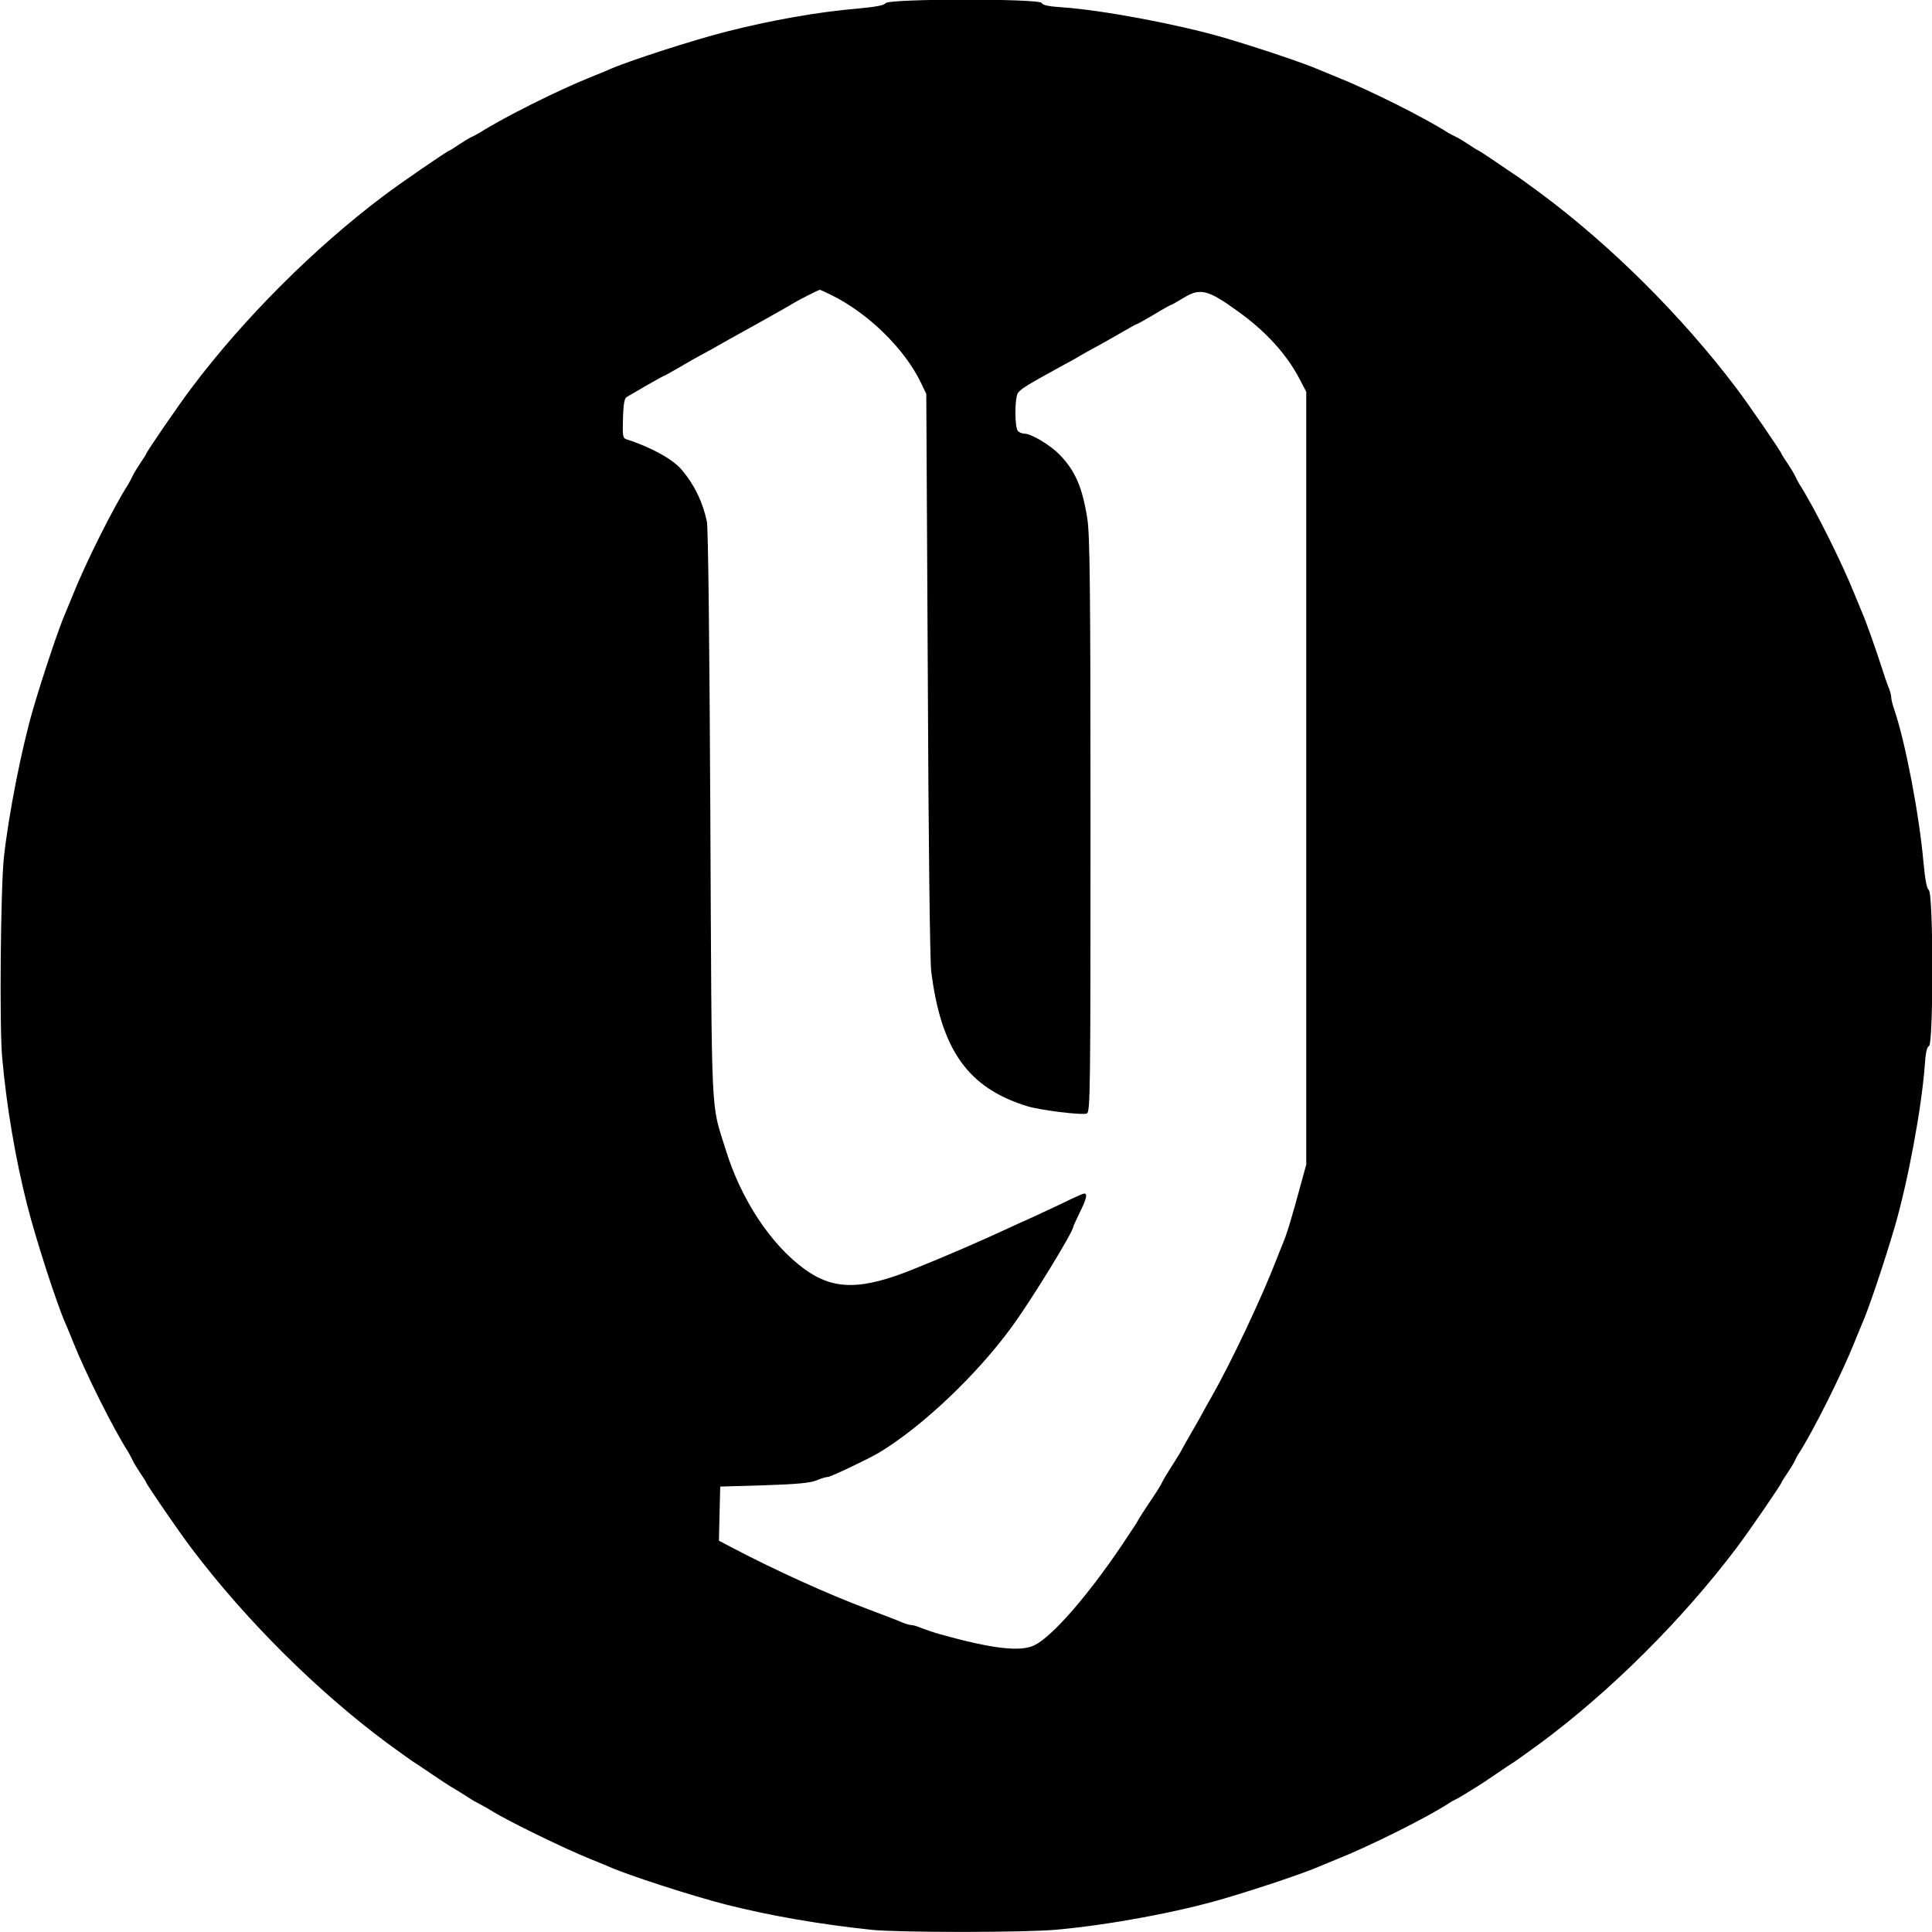 <?xml version="1.0" standalone="no"?>
<!DOCTYPE svg PUBLIC "-//W3C//DTD SVG 20010904//EN"
 "http://www.w3.org/TR/2001/REC-SVG-20010904/DTD/svg10.dtd">
<svg version="1.0" xmlns="http://www.w3.org/2000/svg"
 width="900pt" height="900pt" viewBox="0 0 900 900"
 preserveAspectRatio="xMidYMid meet">
<g transform="translate(0,900) scale(0.1,-0.1)"
fill="#000000" stroke="none">
<path d="M4125 8985 c-7 -10 -45 -17 -130 -25 -181 -15 -402 -54 -610 -107
-158 -40 -464 -139 -550 -178 -16 -7 -55 -23 -85 -35 -148 -59 -408 -189 -515
-258 -11 -6 -29 -16 -40 -21 -11 -5 -37 -21 -58 -35 -21 -14 -39 -26 -41 -26
-8 0 -235 -156 -310 -213 -324 -244 -649 -569 -893 -893 -57 -75 -213 -302
-213 -310 0 -2 -12 -20 -26 -41 -14 -21 -30 -47 -35 -58 -5 -11 -15 -29 -21
-40 -69 -107 -199 -367 -258 -515 -12 -30 -28 -68 -35 -85 -28 -62 -102 -282
-150 -445 -55 -188 -115 -495 -137 -695 -15 -143 -21 -788 -8 -930 20 -226 62
-475 117 -690 40 -158 139 -464 178 -550 7 -16 23 -55 35 -85 59 -148 189
-408 258 -515 6 -11 16 -29 21 -40 5 -11 21 -37 35 -58 14 -21 26 -39 26 -41
0 -8 156 -235 213 -310 252 -333 583 -663 912 -907 56 -41 108 -78 117 -84 9
-5 49 -32 90 -60 40 -27 78 -52 83 -55 10 -5 71 -43 110 -68 11 -6 27 -15 35
-19 8 -4 32 -17 54 -31 74 -46 341 -176 456 -222 30 -12 69 -28 85 -35 86 -39
392 -138 550 -178 202 -51 431 -91 677 -117 127 -13 721 -13 863 1 249 23 560
81 775 144 163 48 383 122 445 150 17 7 55 23 85 35 151 60 421 195 520 260 8
6 22 13 30 17 8 4 33 18 55 32 22 14 45 28 50 31 6 3 43 28 83 55 41 28 81 55
90 60 9 6 61 43 117 84 329 244 660 574 912 907 57 75 213 302 213 310 0 2 12
20 26 41 14 21 30 47 35 58 5 11 13 27 19 35 65 100 200 370 260 520 12 30 28
69 35 85 28 62 102 282 150 445 63 215 126 556 141 753 4 62 10 90 20 94 21 8
21 711 -1 727 -10 8 -17 48 -25 131 -19 218 -85 563 -136 710 -8 23 -14 48
-14 57 0 10 -6 32 -14 50 -7 18 -21 58 -30 88 -25 78 -75 220 -91 255 -7 17
-23 55 -35 85 -59 148 -189 408 -258 515 -6 11 -16 29 -21 40 -5 11 -21 37
-35 58 -14 21 -26 39 -26 41 0 8 -156 235 -213 310 -252 333 -583 663 -912
907 -56 41 -108 79 -117 84 -9 6 -51 34 -93 63 -41 28 -78 52 -80 52 -2 0 -21
12 -42 26 -21 14 -47 30 -58 35 -11 5 -29 15 -40 21 -107 69 -367 199 -515
258 -30 12 -68 28 -85 35 -62 28 -282 102 -445 150 -214 62 -564 128 -753 141
-62 4 -90 10 -94 20 -8 21 -713 21 -728 -1z m-251 -1360 c172 -85 342 -252
417 -410 l24 -50 7 -1305 c3 -761 10 -1338 16 -1385 46 -366 171 -543 447
-628 61 -19 256 -43 278 -34 16 6 17 107 17 1344 0 1115 -3 1353 -15 1428 -23
145 -56 222 -129 297 -45 46 -132 98 -165 98 -9 0 -22 5 -29 12 -16 16 -16
159 1 179 16 20 46 38 212 129 22 12 54 29 70 39 17 10 59 34 95 53 36 20 89
50 118 67 29 17 55 31 57 31 3 0 39 20 81 45 41 25 77 45 80 45 2 0 27 14 55
31 79 49 114 41 254 -60 129 -92 225 -197 286 -311 l34 -65 0 -1800 0 -1800
-22 -80 c-49 -180 -68 -244 -92 -300 -5 -11 -15 -38 -24 -60 -67 -175 -211
-480 -302 -640 -19 -33 -38 -67 -42 -75 -4 -8 -25 -46 -48 -85 -22 -38 -44
-77 -48 -85 -9 -17 -21 -37 -58 -95 -14 -22 -29 -47 -33 -55 -10 -22 -26 -47
-74 -118 -23 -35 -42 -65 -42 -67 0 -2 -36 -56 -80 -122 -157 -231 -318 -416
-401 -457 -64 -32 -197 -17 -439 51 -30 8 -70 22 -88 29 -18 8 -39 14 -47 14
-8 0 -29 6 -47 14 -30 13 -53 21 -155 60 -187 70 -432 181 -641 291 l-53 28 3
126 3 126 205 6 c155 5 214 11 244 23 21 9 45 16 53 16 13 0 189 84 238 113
202 122 456 363 619 587 91 124 286 443 286 466 0 3 14 32 30 66 31 62 37 88
21 88 -5 0 -31 -11 -58 -24 -26 -13 -79 -38 -118 -56 -38 -18 -92 -43 -120
-55 -199 -92 -321 -145 -499 -217 -245 -99 -374 -99 -511 2 -156 115 -293 323
-364 553 -71 229 -65 100 -72 1562 -4 793 -10 1338 -16 1365 -19 90 -57 170
-116 240 -41 50 -144 107 -260 144 -16 5 -17 17 -15 97 2 69 7 94 18 100 8 5
50 29 93 54 43 25 80 45 82 45 2 0 36 19 77 43 40 24 80 46 88 50 8 4 33 18
55 30 41 24 105 59 209 117 74 41 157 88 176 100 19 12 114 60 119 60 2 0 27
-11 55 -25z"/>
</g>
</svg>
